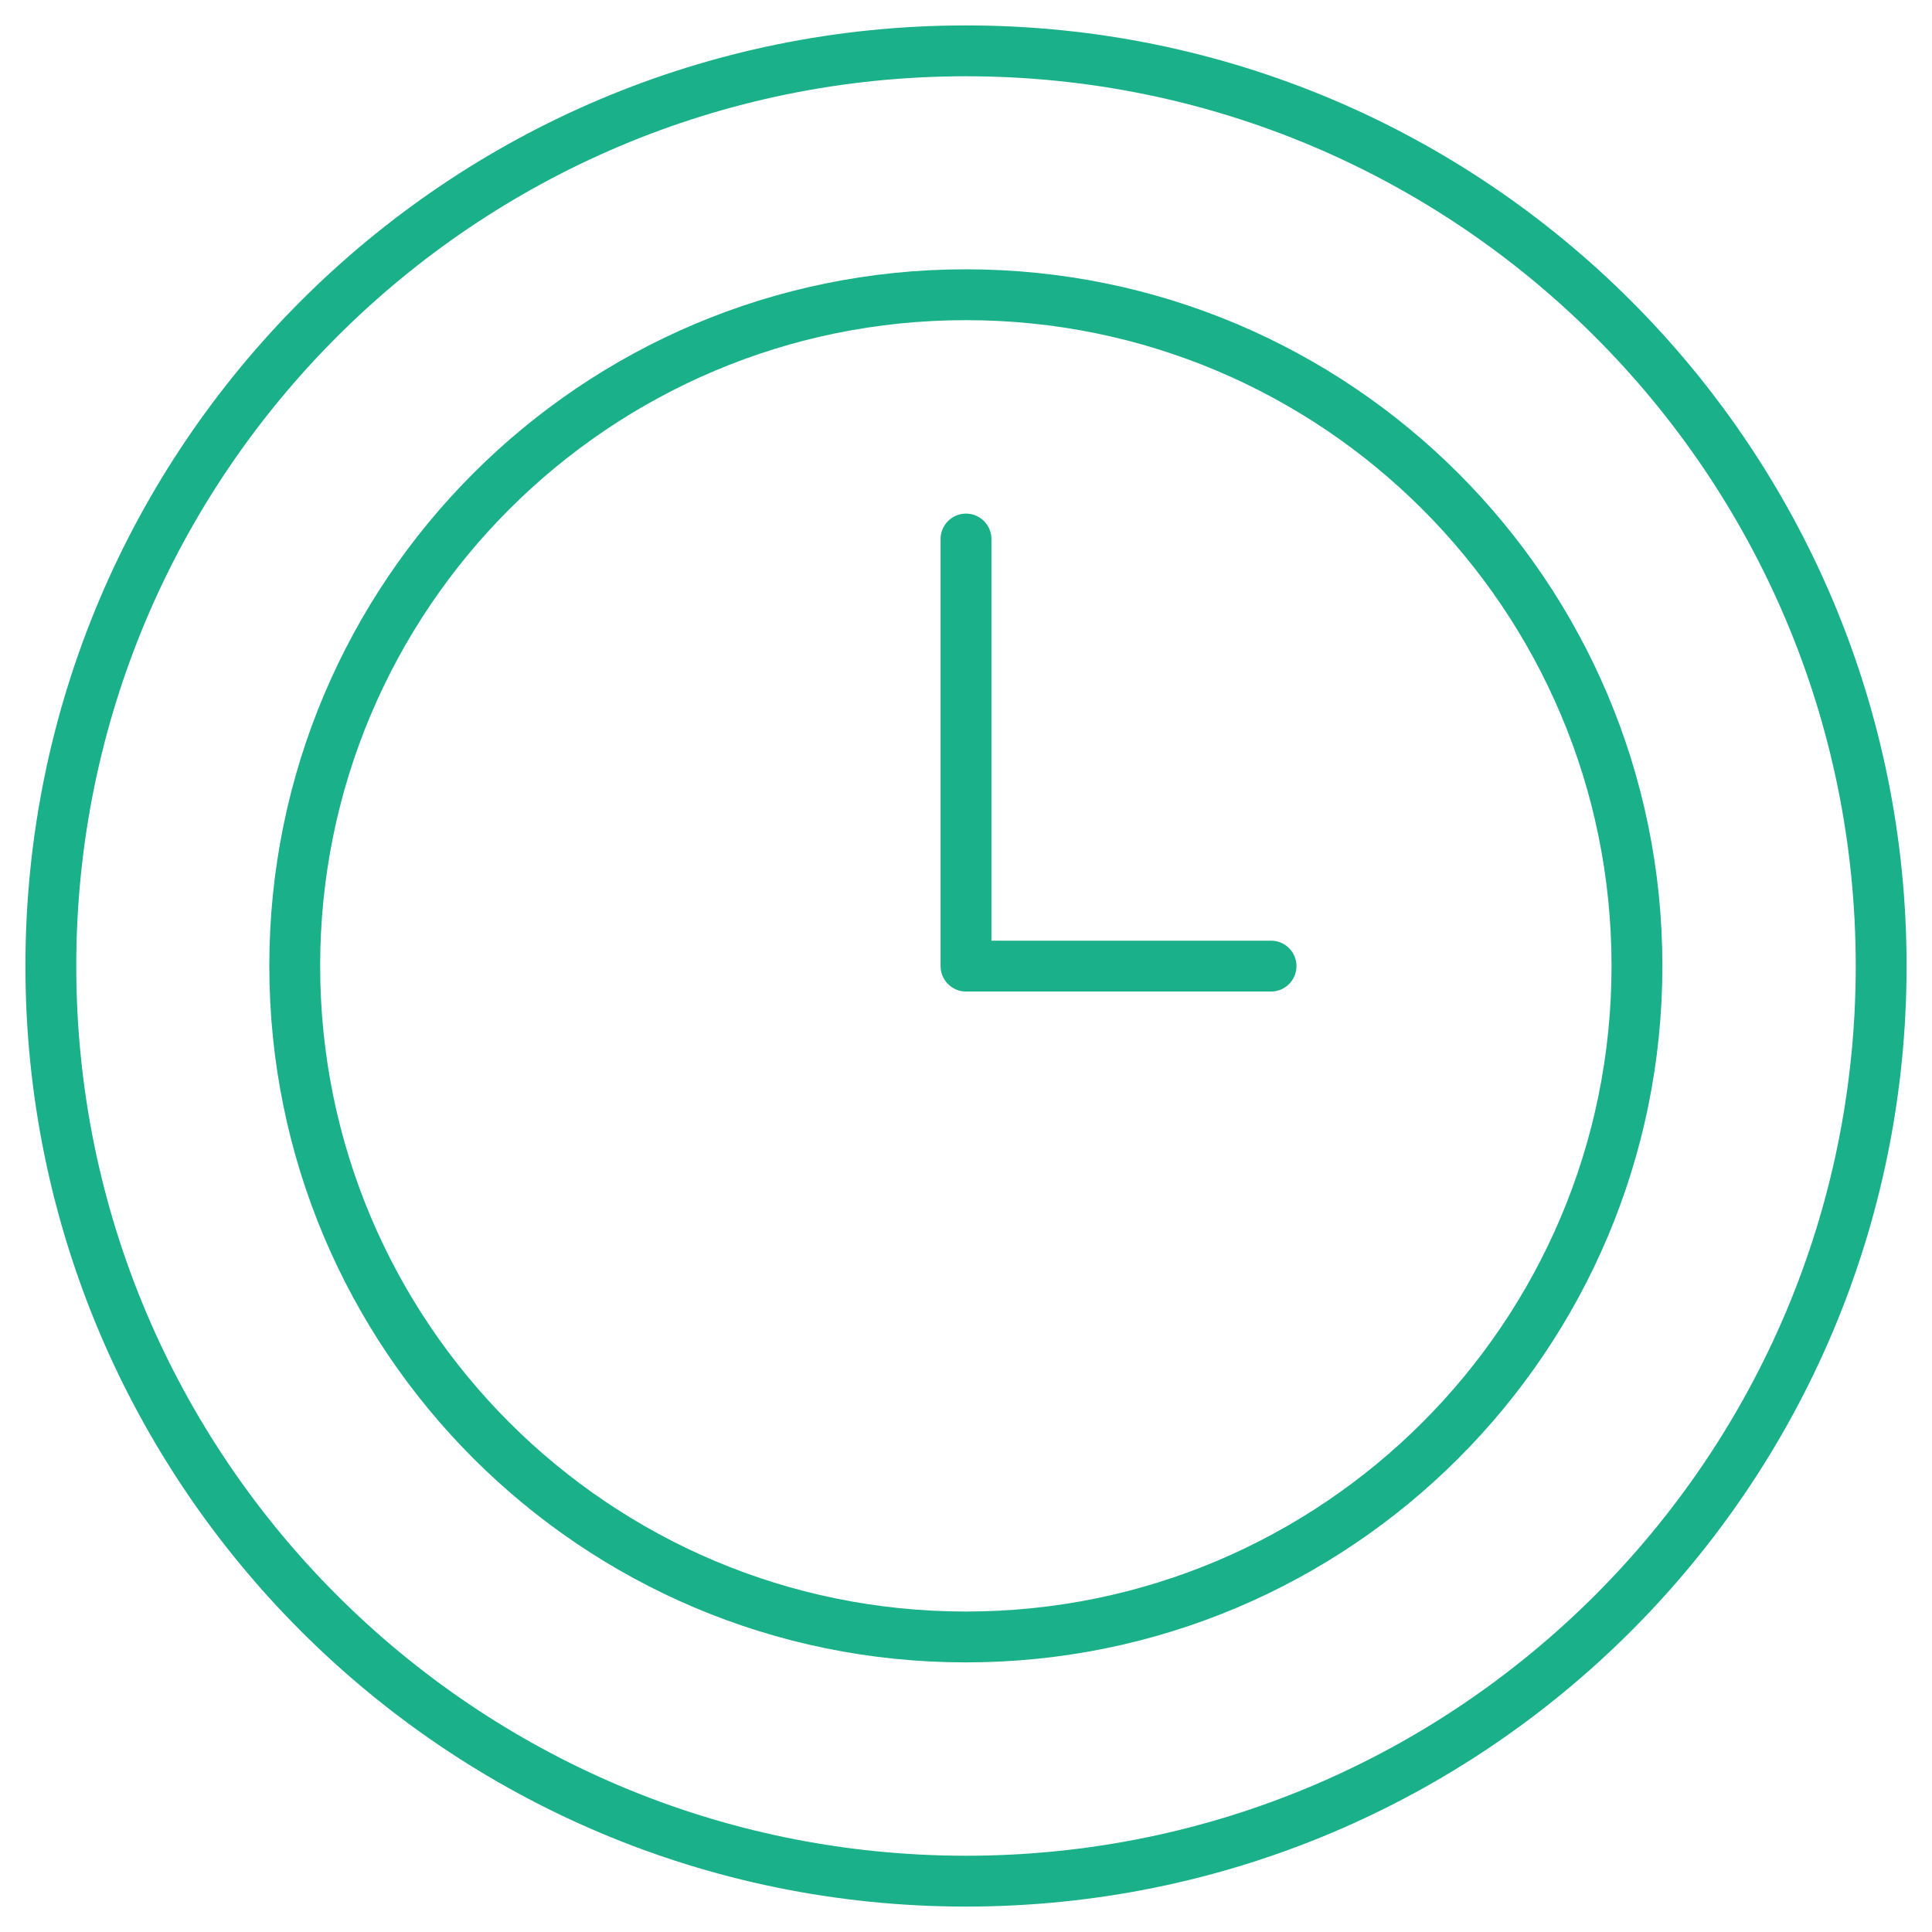 <?xml version="1.0" encoding="UTF-8"?> <svg xmlns="http://www.w3.org/2000/svg" width="38" height="38" viewBox="0 0 38 38" fill="none"><path d="M19 37C28.941 37 37 28.941 37 19C37 9.059 28.941 1 19 1C9.059 1 1 9.059 1 19C1 28.941 9.059 37 19 37Z" stroke="#1AB089" stroke-miterlimit="10" stroke-linecap="round" stroke-linejoin="round"></path><path d="M18.997 32.197C26.287 32.197 32.197 26.287 32.197 18.997C32.197 11.707 26.287 5.797 18.997 5.797C11.707 5.797 5.797 11.707 5.797 18.997C5.797 26.287 11.707 32.197 18.997 32.197Z" stroke="#1AB089" stroke-miterlimit="10" stroke-linecap="round" stroke-linejoin="round"></path><path d="M19 10.602V19.002H25" stroke="#1AB089" stroke-miterlimit="22.926" stroke-linecap="round" stroke-linejoin="round"></path></svg> 